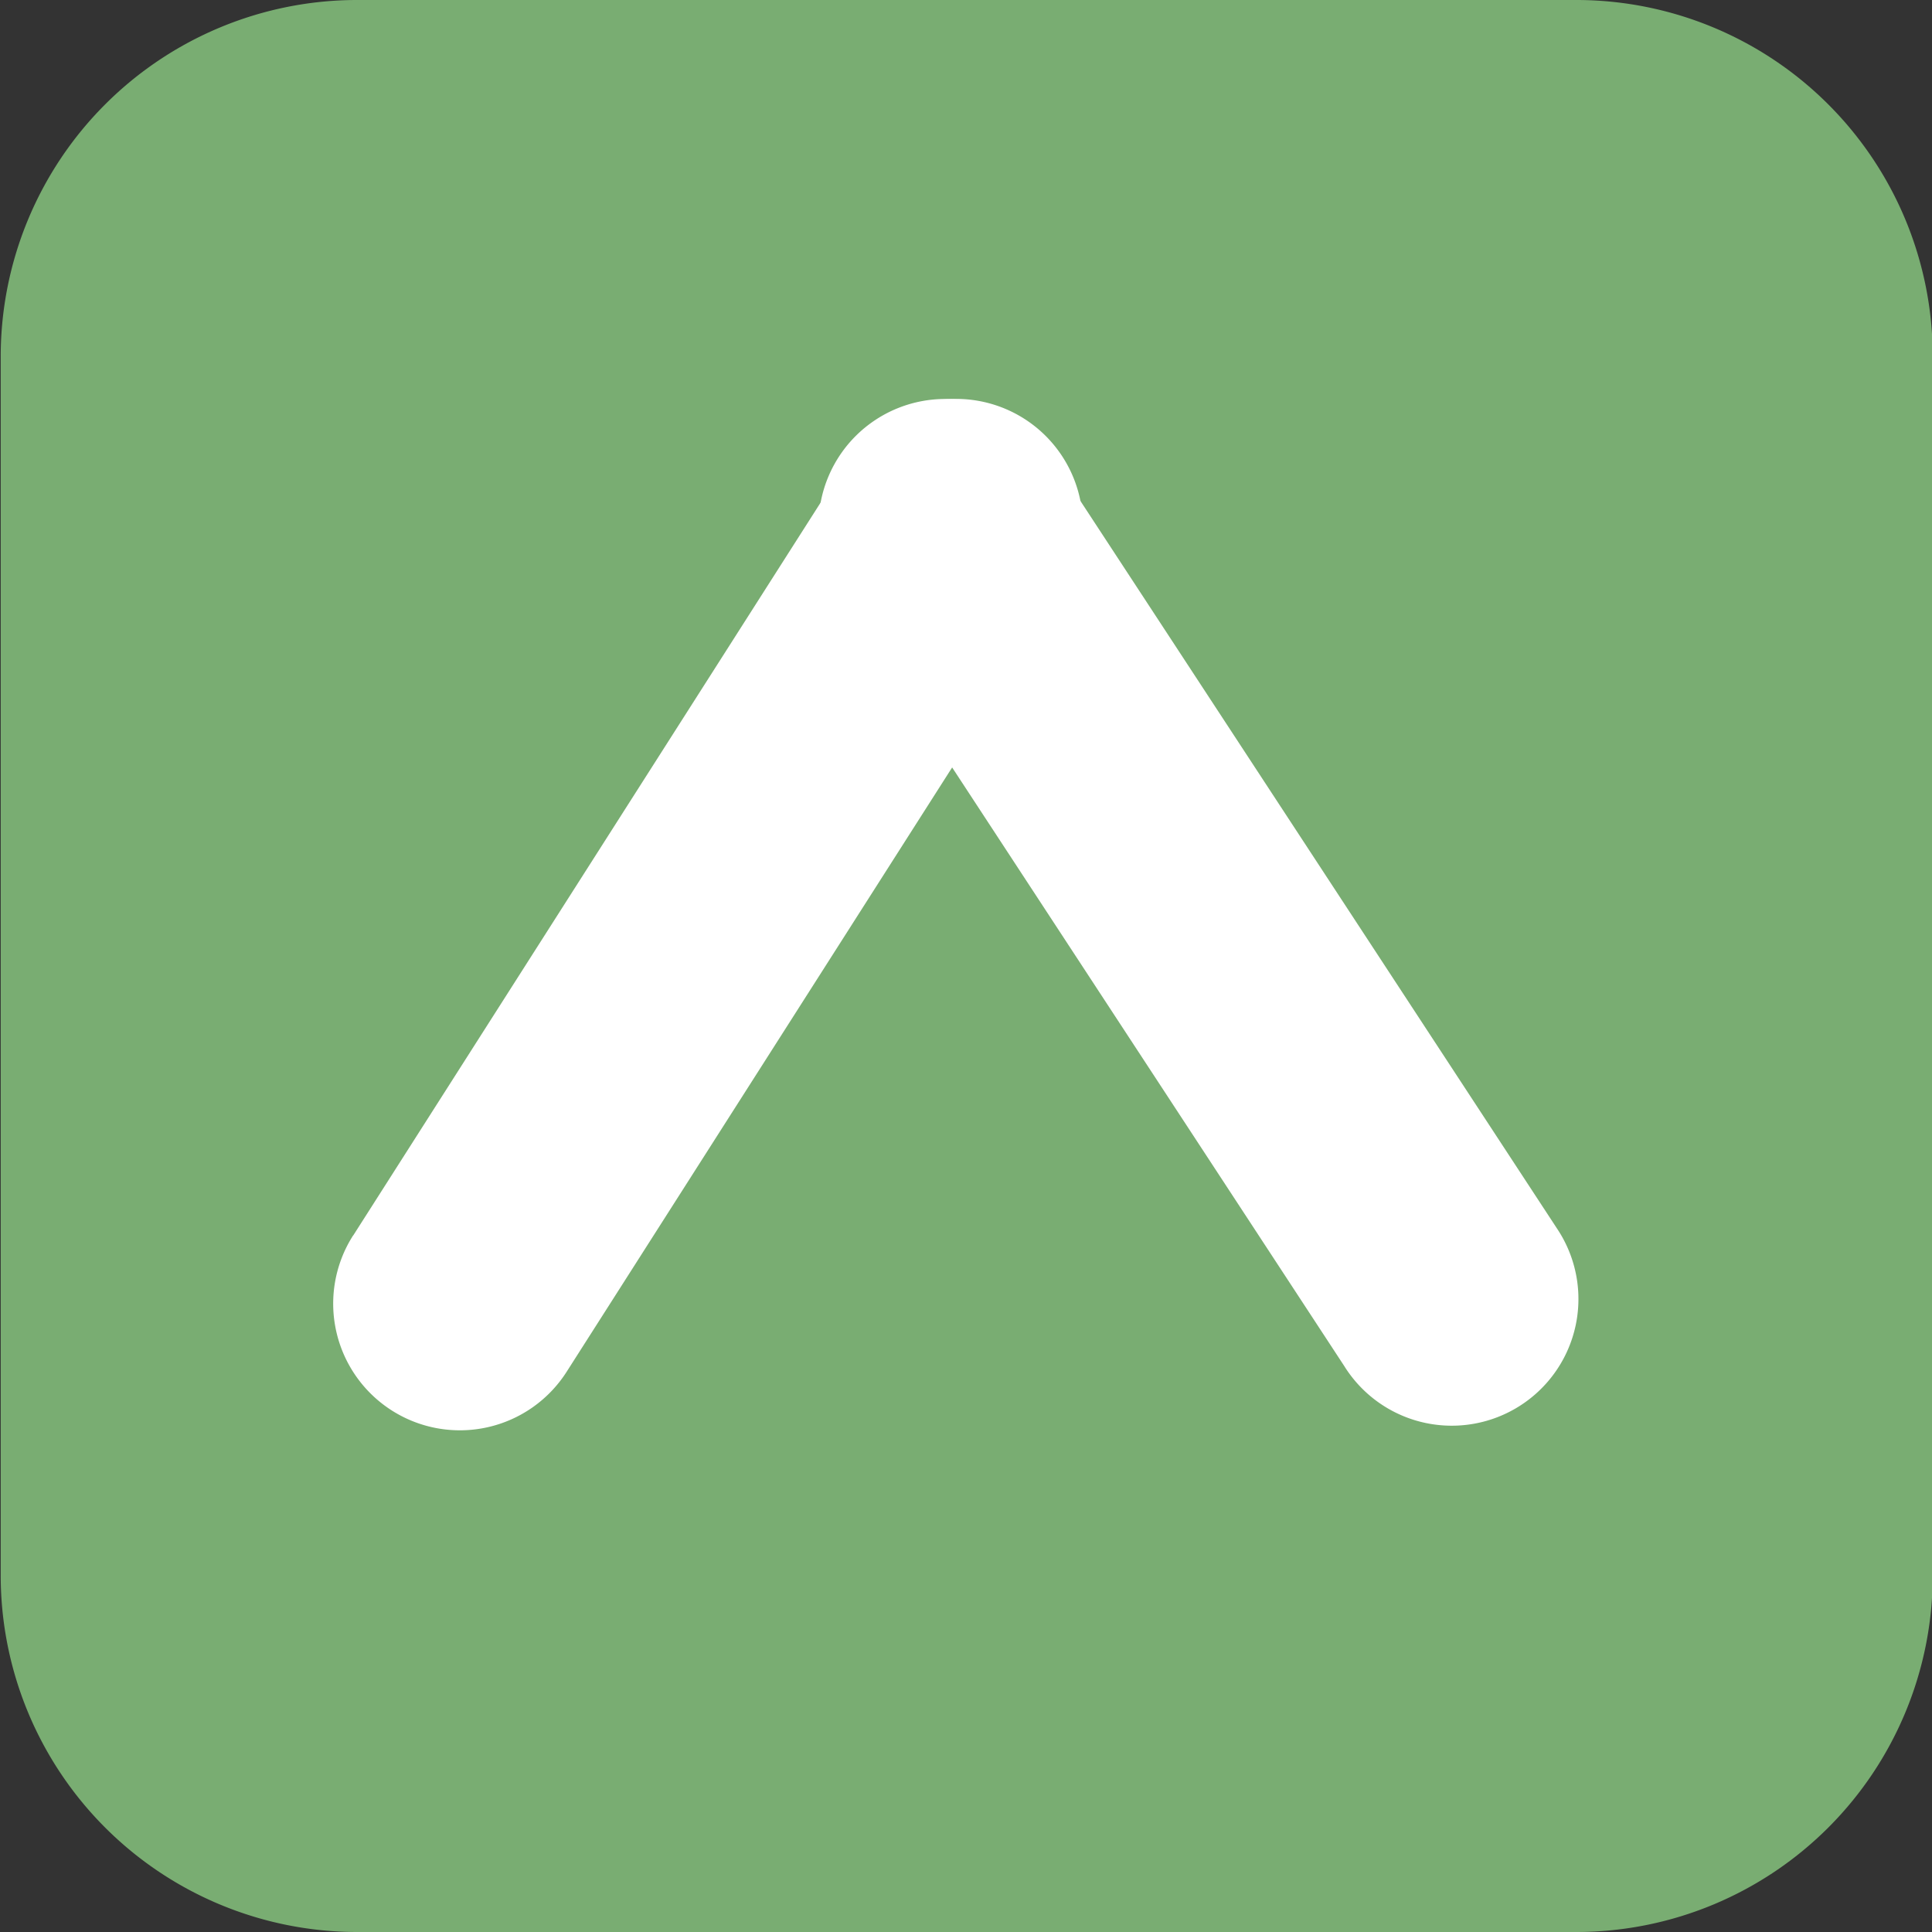 <svg xmlns="http://www.w3.org/2000/svg" xmlns:xlink="http://www.w3.org/1999/xlink" width="70" height="70" viewBox="0 0 70 70">
  <rect x="0" y="0" width="70" height="70" fill="#333333" stroke="none"/>
  <defs>
    <clipPath id="clip-path">
      <rect id="長方形_142" data-name="長方形 142" width="70" height="70" fill="none"/>
    </clipPath>
  </defs>
  <g id="グループ_166" data-name="グループ 166" transform="translate(0.059)">
    <g id="グループ_138" data-name="グループ 138" transform="translate(-0.059 0)" clip-path="url(#clip-path)">
      <path id="パス_937" data-name="パス 937" d="M57.122,70H12.879A12.918,12.918,0,0,1,0,57.121V12.878A12.917,12.917,0,0,1,12.879,0H57.122A12.917,12.917,0,0,1,70,12.878V57.121A12.918,12.918,0,0,1,57.122,70" transform="translate(0.026 0)" fill="#79ad72" fill-rule="evenodd"/>
      <path id="パス_938" data-name="パス 938" d="M40.823,45.686,22.5,17.714a4.589,4.589,0,0,1,7.679-5.028L48.5,40.656a4.59,4.59,0,1,1-7.679,5.029" transform="translate(7.906 3.845)" fill="#fff" fill-rule="evenodd"/>
      <path id="パス_939" data-name="パス 939" d="M9.566,40.921l17.978-28.19a4.589,4.589,0,0,1,7.739,4.935L17.3,45.857a4.589,4.589,0,1,1-7.739-4.935" transform="translate(3.231 3.844)" fill="#fff" fill-rule="evenodd"/>
    </g>
  </g>
</svg>
